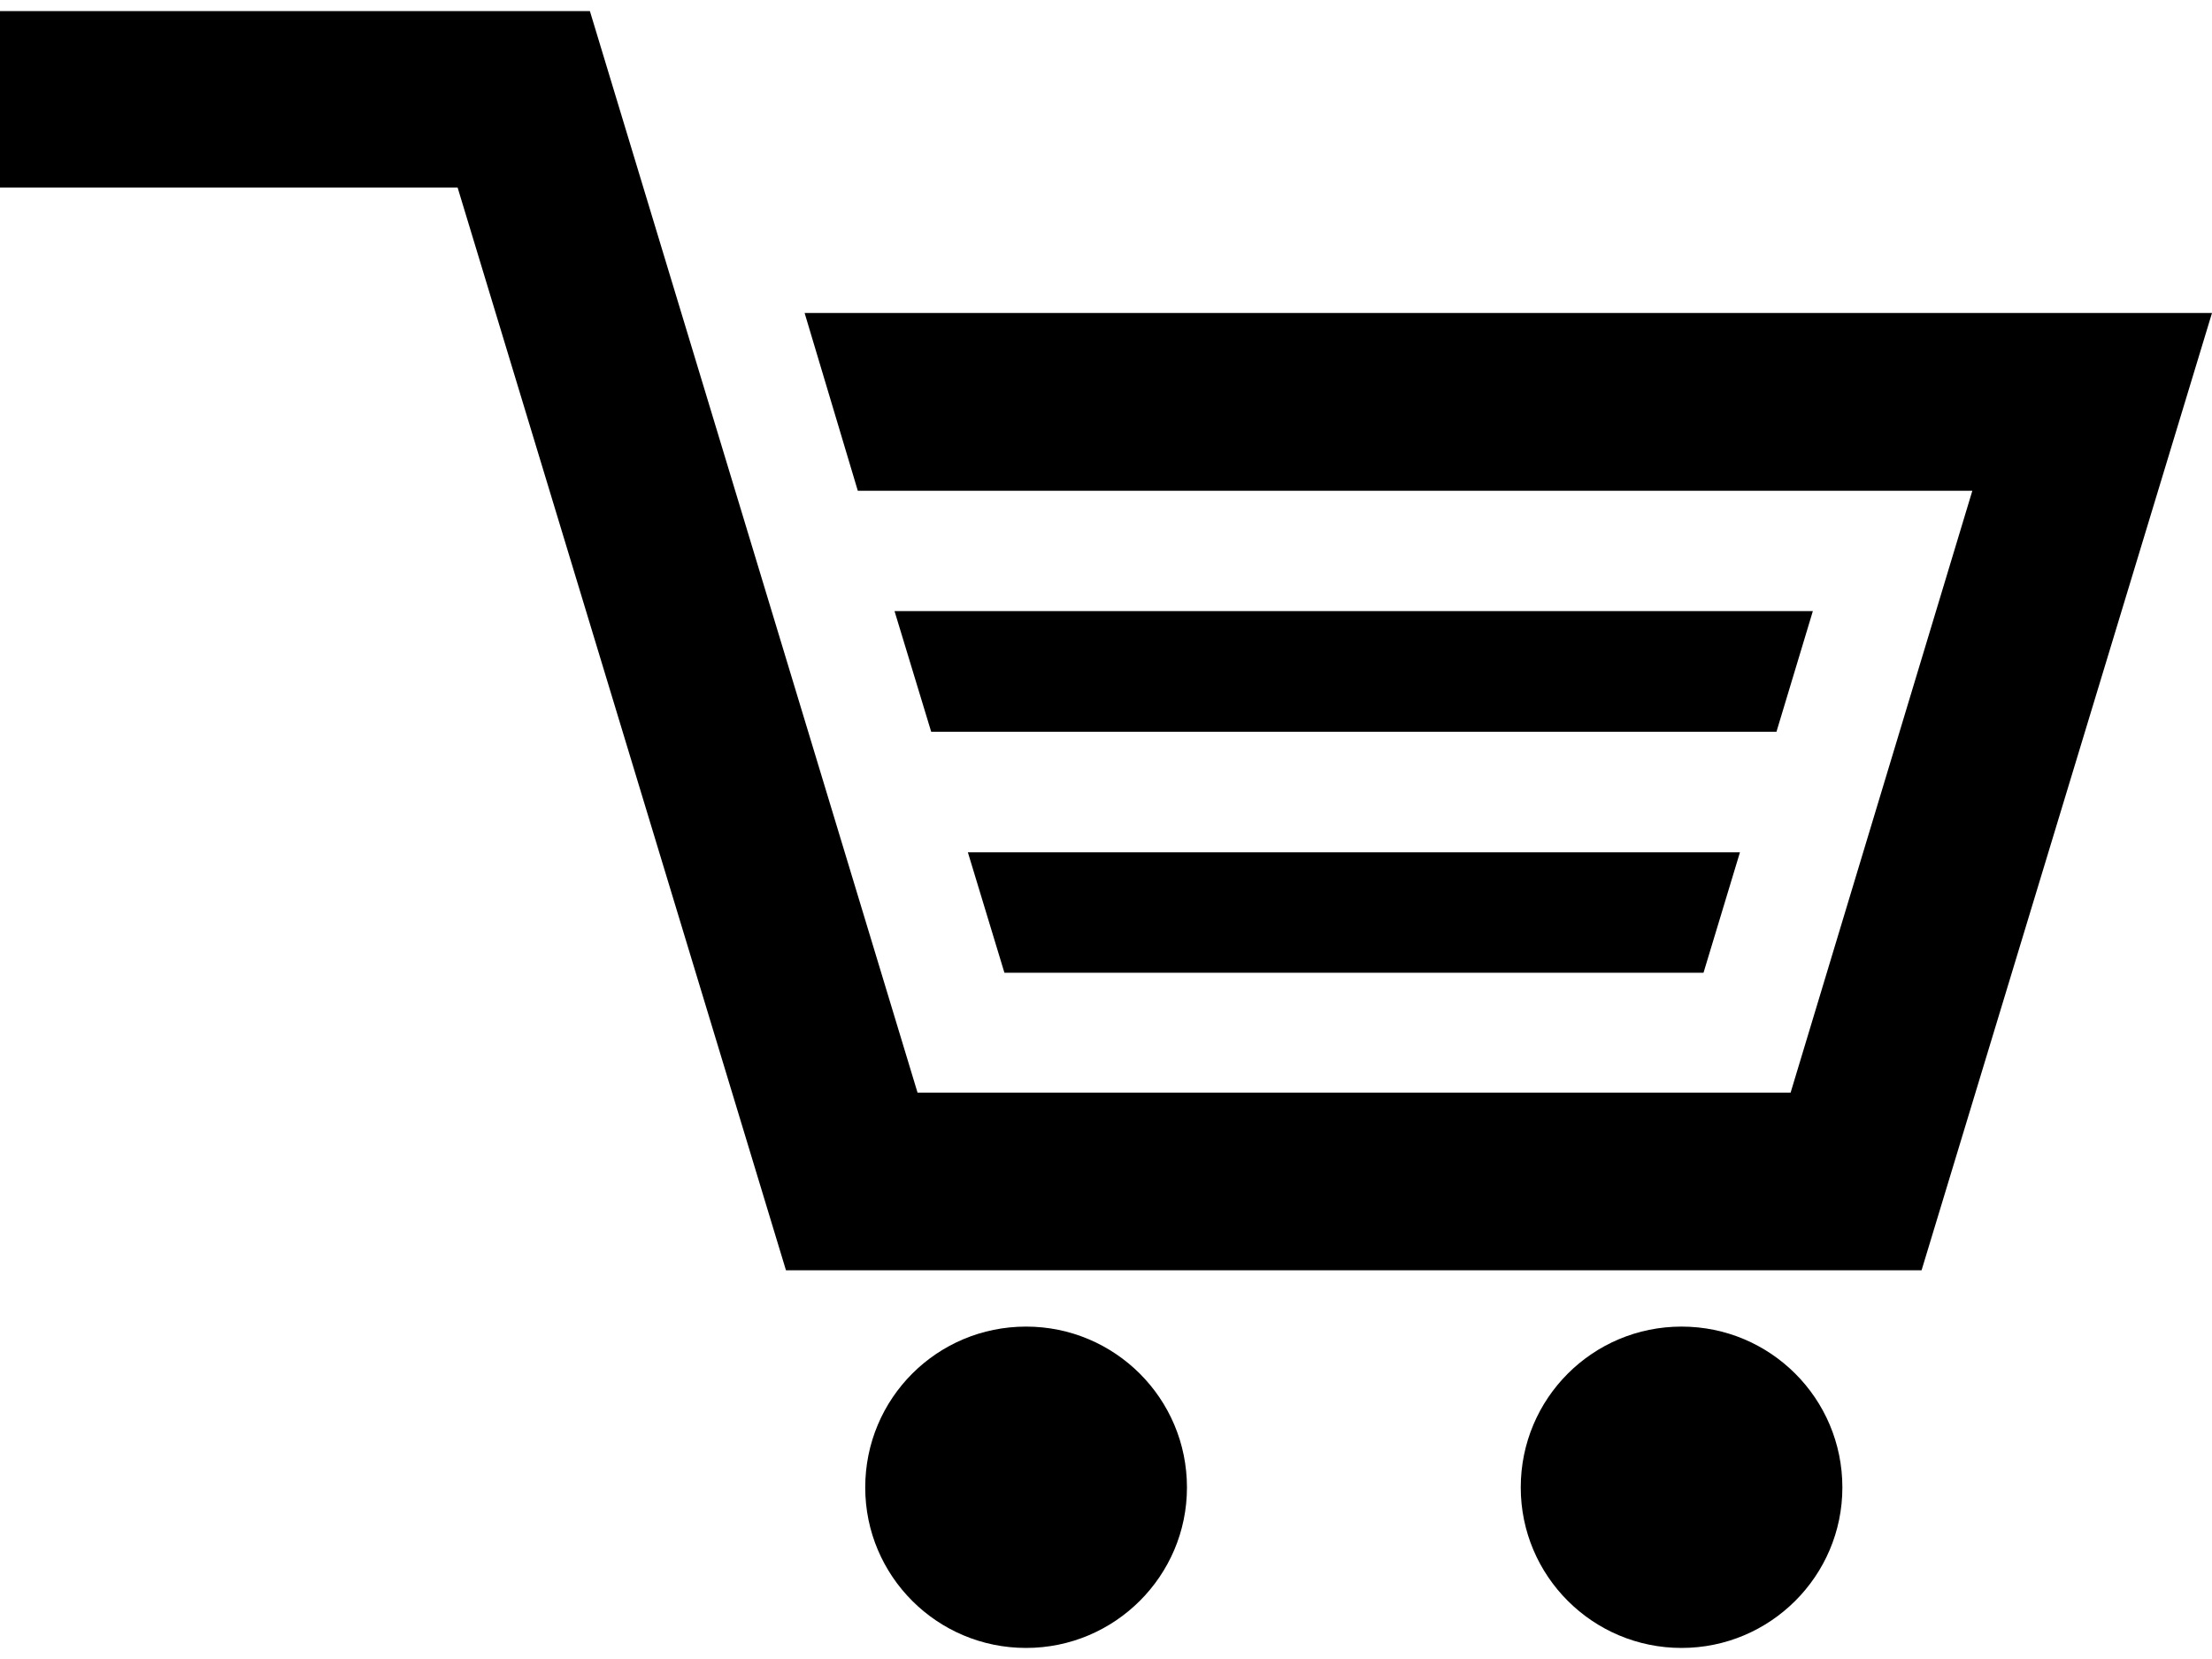 <svg width="40" height="30" viewBox="0 0 40 30" fill="none" xmlns="http://www.w3.org/2000/svg">
<path d="M18.555 23.989C16.945 23.989 15.646 25.286 15.646 26.898C15.646 28.499 16.945 29.8 18.555 29.8C20.158 29.8 21.464 28.499 21.464 26.898C21.464 25.286 20.158 23.989 18.555 23.989Z" fill="black"/>
<path d="M30.408 23.989C28.801 23.989 27.5 25.286 27.5 26.898C27.5 28.499 28.801 29.8 30.408 29.8C32.011 29.8 33.316 28.499 33.316 26.898C33.316 25.286 32.011 23.989 30.408 23.989Z" fill="black"/>
<path d="M32.782 11.051H16.176L16.839 13.233H32.124L32.782 11.051Z" fill="black"/>
<path d="M30.805 17.59L31.464 15.412H17.502L18.163 17.59H30.805Z" fill="black"/>
<path d="M14.55 5.66L15.512 8.875H35.666L32.38 19.758H16.592L10.667 0.2H0V3.391H8.275L14.213 22.971H34.748L40 5.66H14.55Z" fill="black"/>
</svg>
